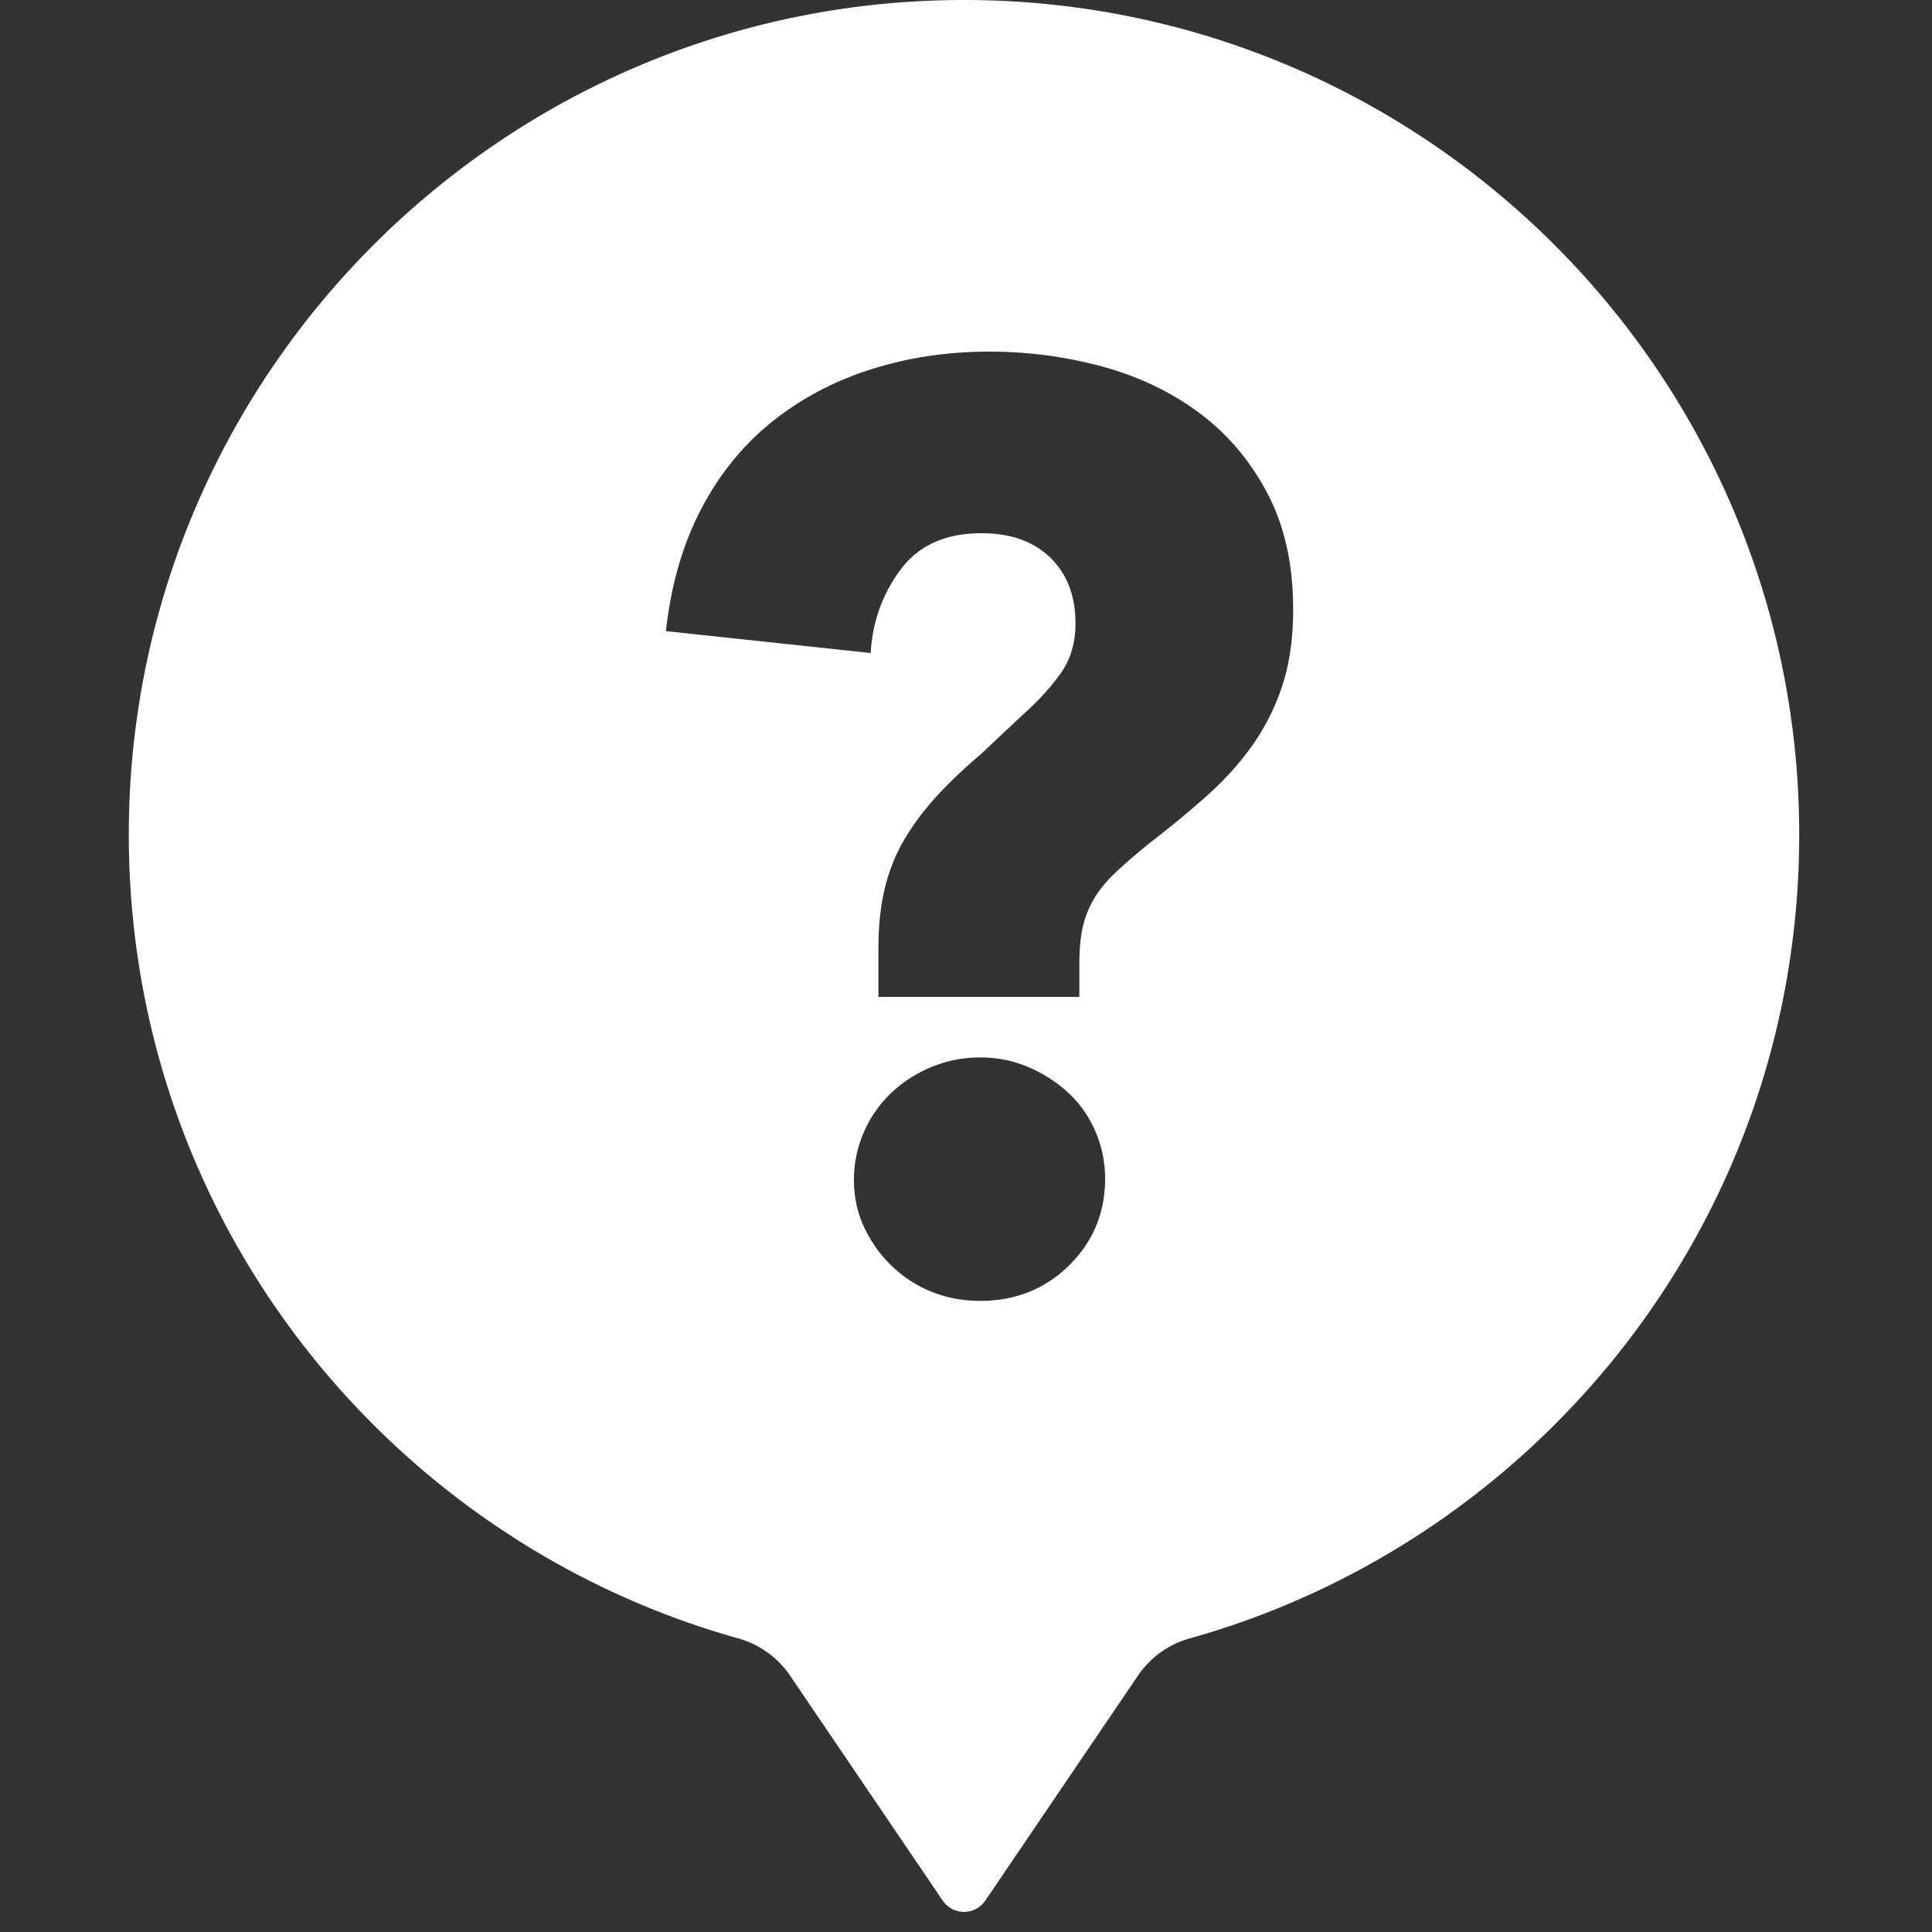 <svg width="300" height="300" xmlns="http://www.w3.org/2000/svg"><rect width="100%" height="100%" fill="#333333" stroke="none"/><path d="M149.69 0c71.512 0 129.69 58.137 129.69 129.599 0 60.083-40.679 109.722-94.64 124.81a14.412 14.412 0 0 0-8.045 5.788L153 295.12a4 4 0 0 1-6.62 0l-23.694-34.924a14.413 14.413 0 0 0-8.045-5.788C60.62 239.304 20 189.623 20 129.6 20 58.137 78.18 0 149.69 0zm51.11 94.6c0-6.933-1.333-12.933-4-18s-6.2-9.233-10.6-12.5c-4.4-3.267-9.433-5.667-15.1-7.2-5.667-1.533-11.5-2.3-17.5-2.3-6.4 0-12.467.9-18.2 2.7-5.733 1.8-10.867 4.5-15.4 8.1-4.533 3.6-8.233 8.133-11.1 13.6-2.867 5.467-4.7 11.8-5.5 19l31.8 3.4c.267-4.8 1.8-9.1 4.6-12.9 2.8-3.8 7-5.7 12.6-5.7 4.533 0 8.1 1.267 10.7 3.8 2.6 2.533 3.9 5.933 3.9 10.2 0 3.067-.8 5.7-2.4 7.9-1.6 2.2-3.533 4.3-5.8 6.3l-6.6 6.2c-2.667 2.267-4.967 4.467-6.9 6.6-1.933 2.133-3.567 4.333-4.9 6.6-1.333 2.267-2.333 4.767-3 7.5-.667 2.733-1 5.833-1 9.3v7.6h31.2v-5.2c0-2.133.167-3.967.5-5.5.333-1.533.9-3 1.7-4.4.8-1.4 1.9-2.767 3.3-4.1 1.4-1.333 3.167-2.867 5.3-4.6 3.467-2.667 6.567-5.233 9.3-7.7 2.733-2.467 5.067-5.1 7-7.9a34.707 34.707 0 0 0 4.5-9.2c1.067-3.333 1.6-7.2 1.6-11.6zM171.6 183c0-2.533-.5-4.967-1.5-7.3s-2.4-4.333-4.2-6c-1.8-1.667-3.867-3-6.2-4s-4.833-1.5-7.5-1.5-5.2.5-7.6 1.5c-2.4 1-4.5 2.367-6.3 4.1a18.485 18.485 0 0 0-4.2 6.1c-1 2.333-1.5 4.767-1.5 7.3 0 2.667.533 5.133 1.6 7.4a20.201 20.201 0 0 0 4.3 6 19.056 19.056 0 0 0 6.2 4c2.333.933 4.833 1.4 7.5 1.4 5.467 0 10.067-1.833 13.8-5.5 3.733-3.667 5.6-8.167 5.6-13.5z" fill="#FFF" fill-rule="evenodd"/></svg>